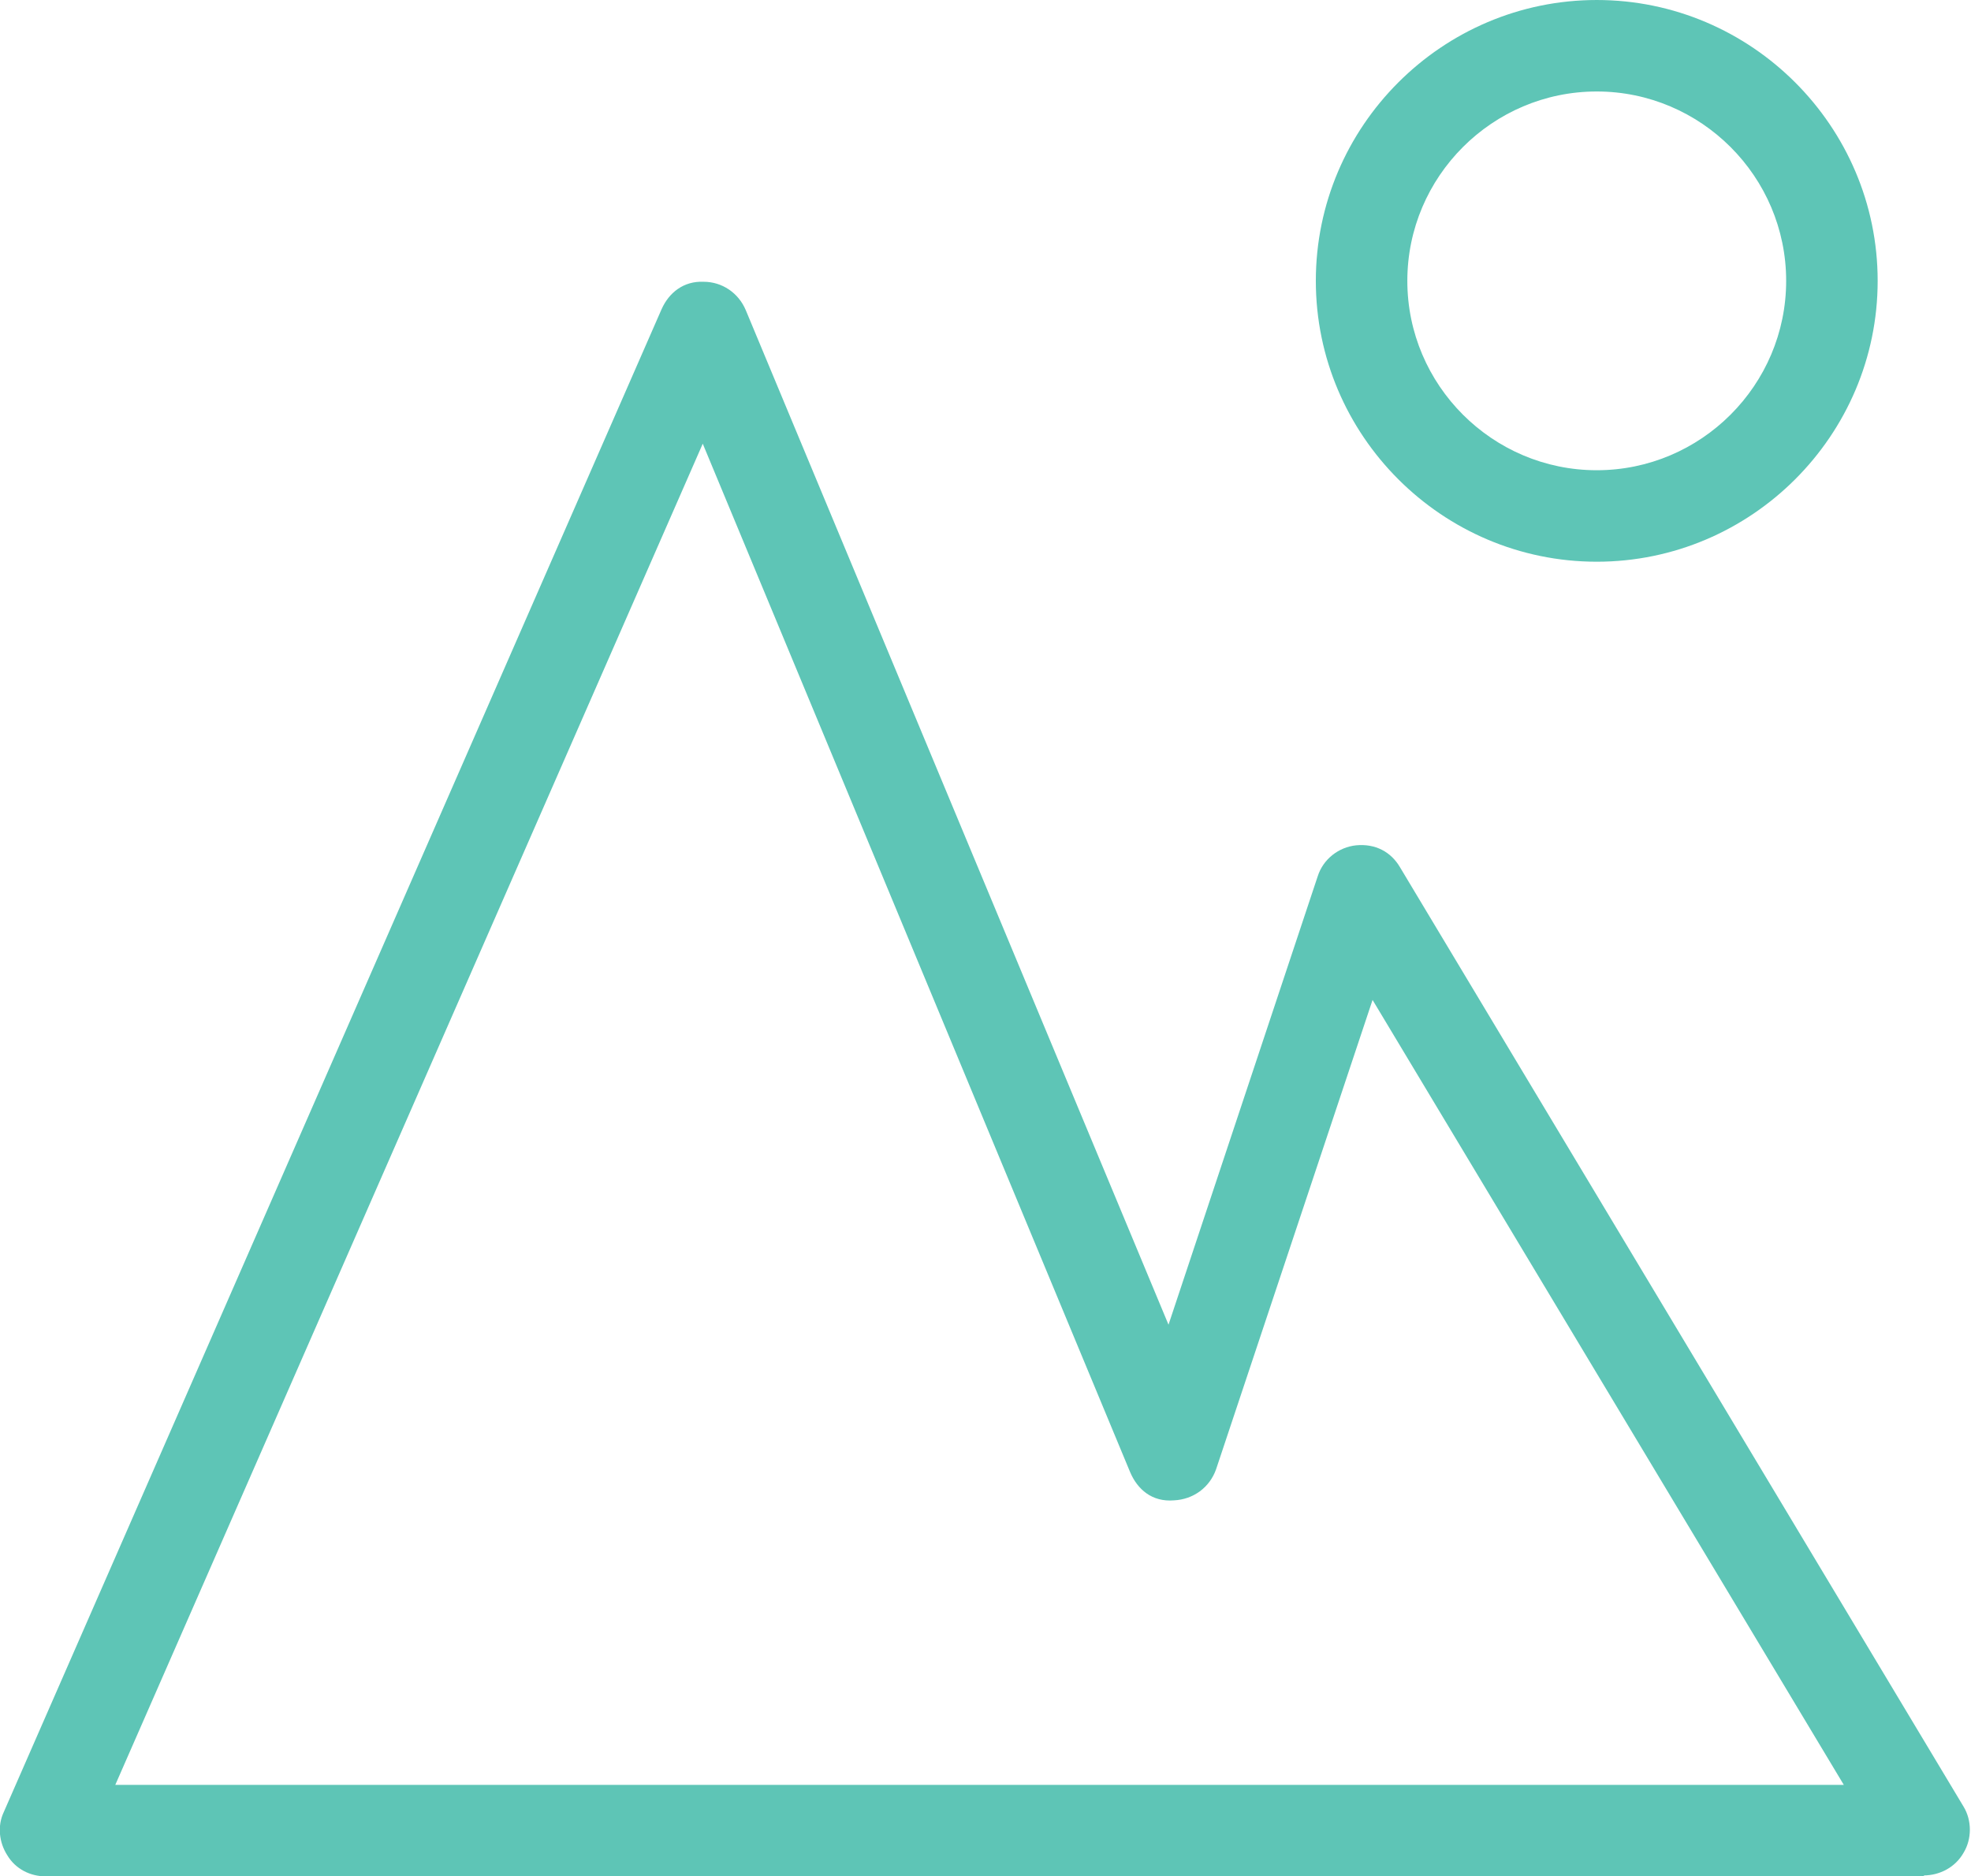 <?xml version="1.0" encoding="UTF-8"?>
<svg id="Layer_1" data-name="Layer 1" xmlns="http://www.w3.org/2000/svg" viewBox="0 0 21.54 20.51">
  <defs>
    <style>
      .cls-1 {
        fill: #5ec5b6;
      }
    </style>
  </defs>
  <path class="cls-1" d="M21.04,20.51H.5c-.17,0-.33-.08-.42-.23-.09-.14-.11-.32-.04-.47L7.23,3.38c.08-.18.24-.31.46-.3.2,0,.38.12.46.31l4.62,11.09,1.63-4.9c.06-.19.23-.32.42-.34.21-.02.38.07.48.24l6.16,10.27c.09.15.09.35,0,.5-.09.16-.26.25-.44.25ZM1.26,19.51h18.89l-5.15-8.58-1.71,5.13c-.07.2-.25.33-.46.34-.24.02-.4-.12-.48-.31L7.68,4.85,1.26,19.51Z"/>
  <path class="cls-1" d="M17.45,6.14c-1.69,0-3.07-1.38-3.07-3.07s1.38-3.07,3.07-3.07,3.07,1.38,3.07,3.07-1.38,3.07-3.07,3.07ZM17.45,1c-1.14,0-2.07.93-2.07,2.07s.93,2.07,2.07,2.07,2.07-.93,2.07-2.07-.93-2.07-2.07-2.07Z"/>
</svg>